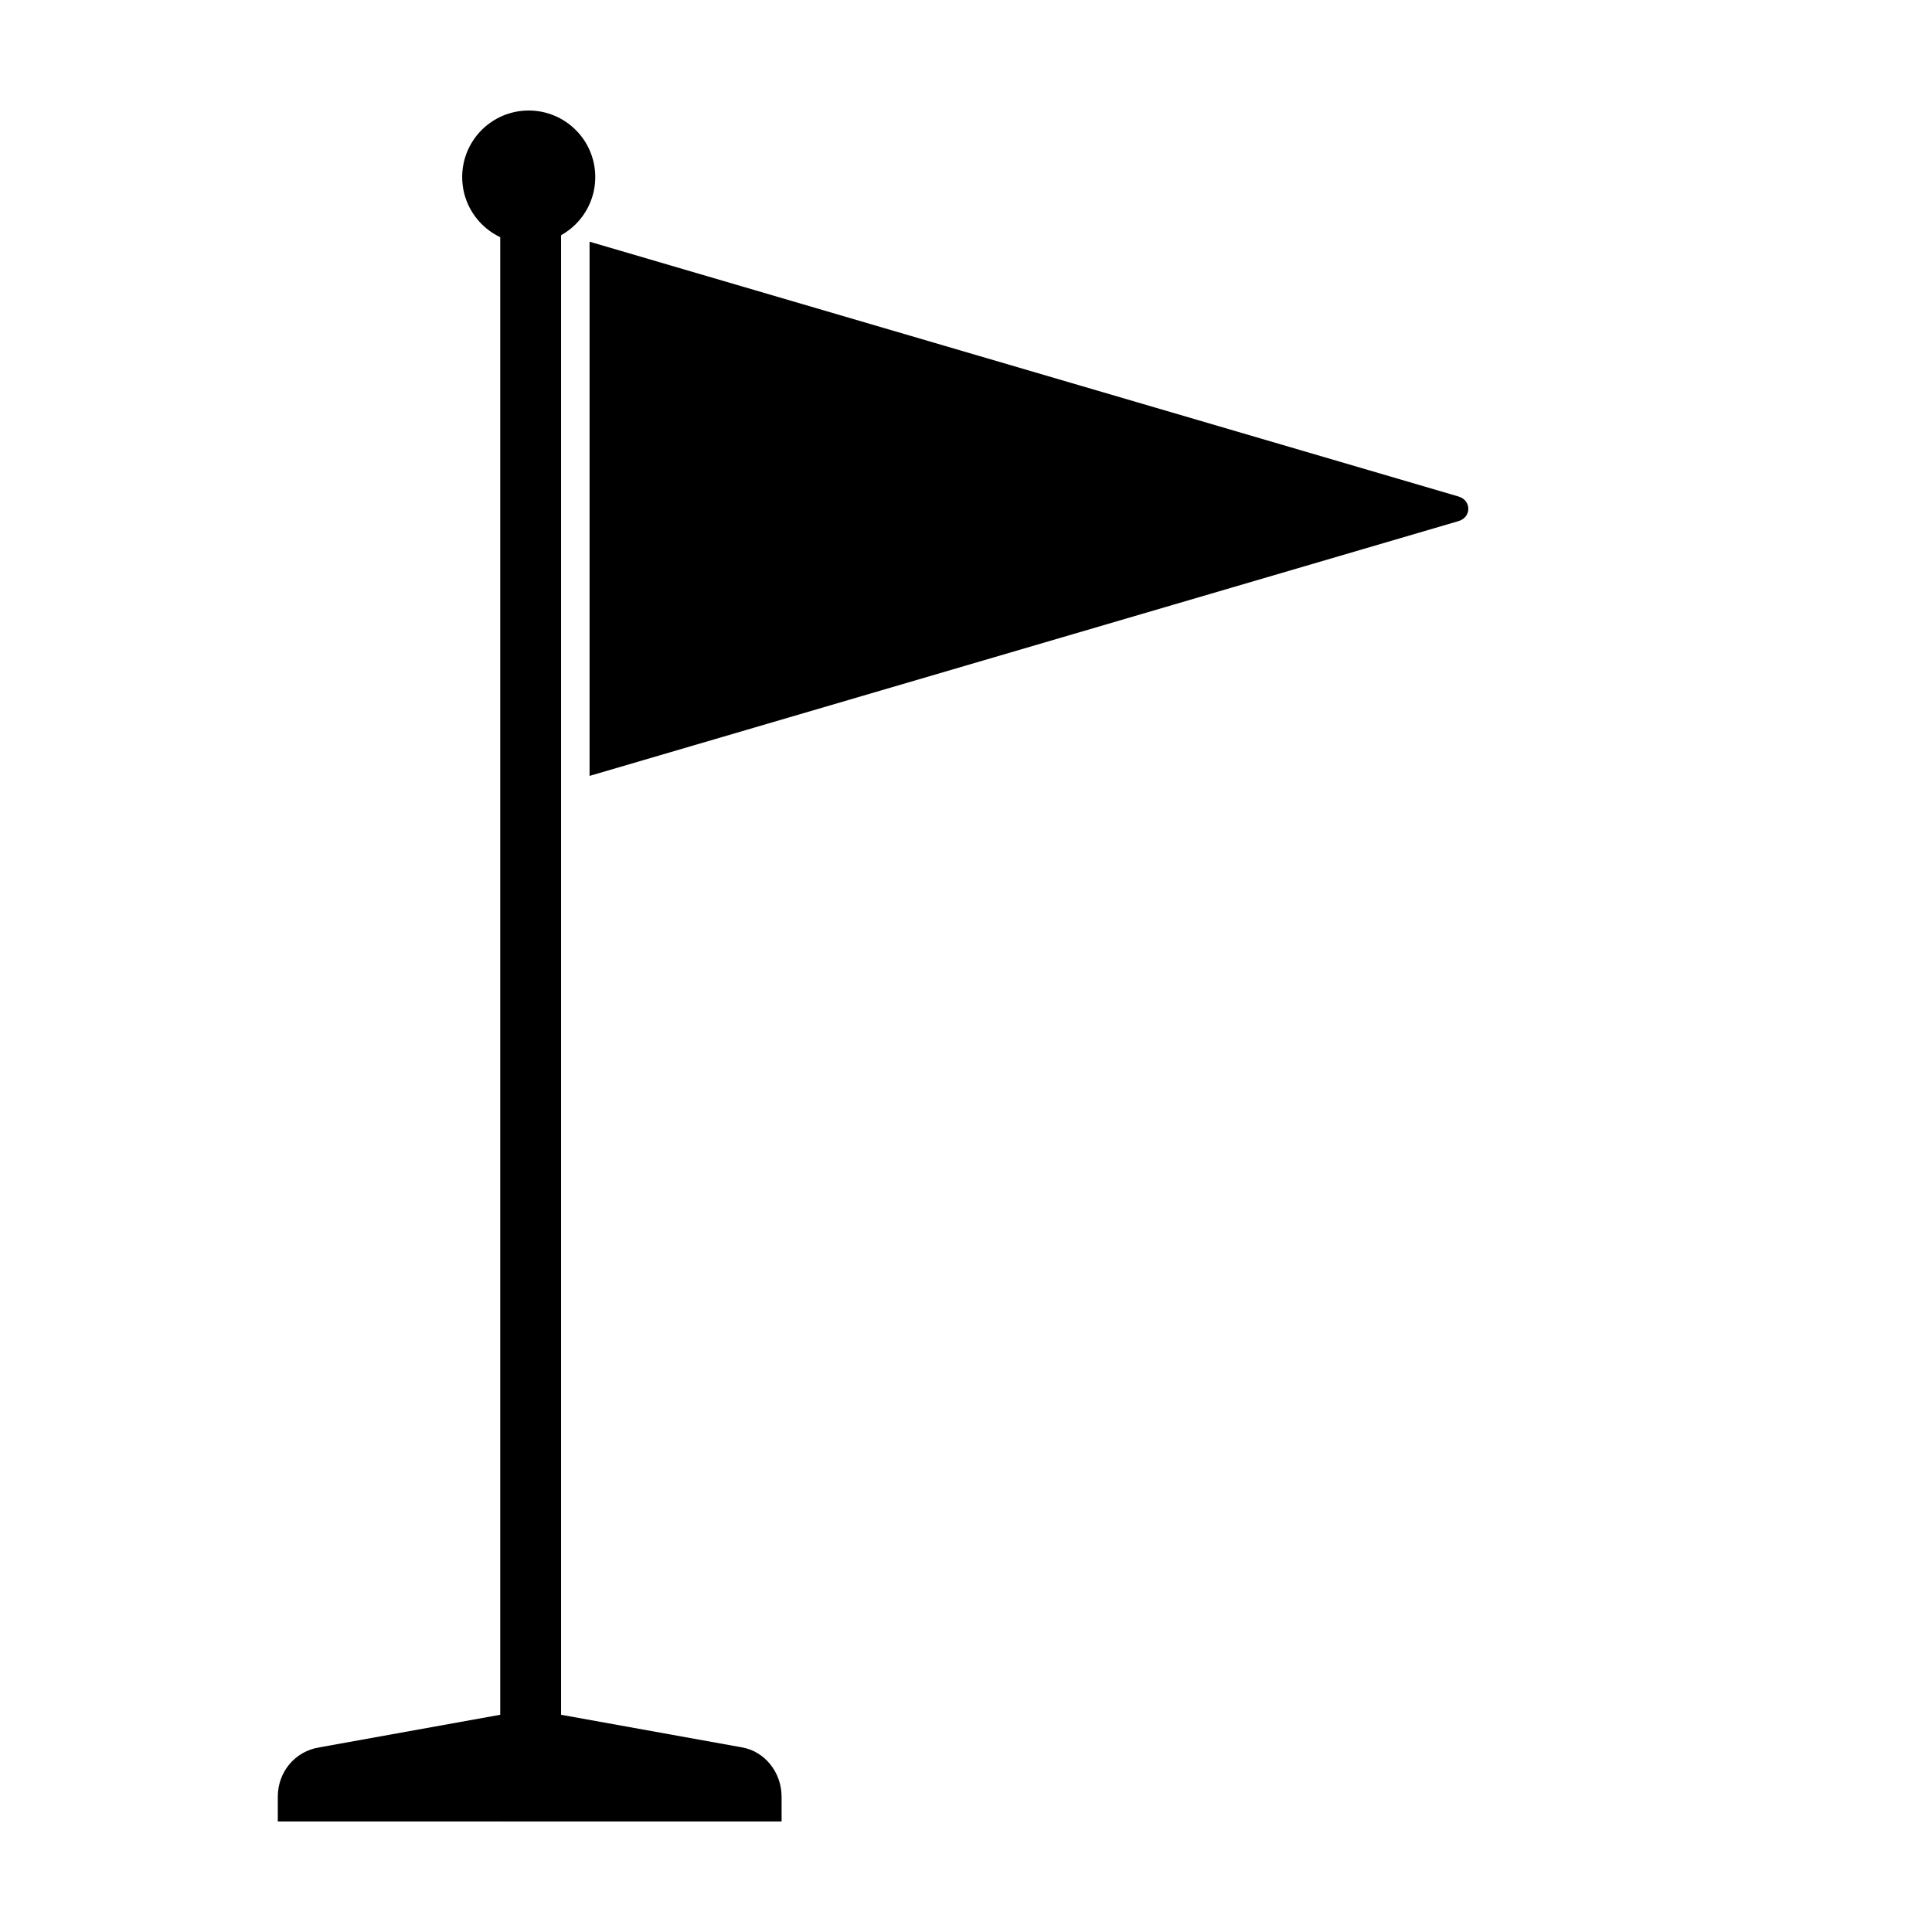 <?xml version="1.0" encoding="UTF-8"?>
<!-- Uploaded to: SVG Repo, www.svgrepo.com, Generator: SVG Repo Mixer Tools -->
<svg fill="#000000" width="800px" height="800px" version="1.1" viewBox="144 144 512 512" xmlns="http://www.w3.org/2000/svg">
 <g>
  <path d="m276.57 204.02h16.121v422.7h-16.121z"/>
  <path d="m530.48 282.11-230.24 67.512v-141.57l230.24 67.512c3.523 1.008 3.523 5.539-0.004 6.547z"/>
  <path d="m301.75 190.92c0 9.738-7.894 17.633-17.633 17.633-9.738 0-17.633-7.894-17.633-17.633s7.894-17.633 17.633-17.633c9.738 0 17.633 7.894 17.633 17.633"/>
  <path d="m351.13 620.16v6.547h-133.51v-6.551c0-6.551 4.535-12.09 11.082-13.098l55.922-10.078 55.922 10.078c6.047 1.008 10.582 6.551 10.582 13.102z"/>
 </g>
</svg>
